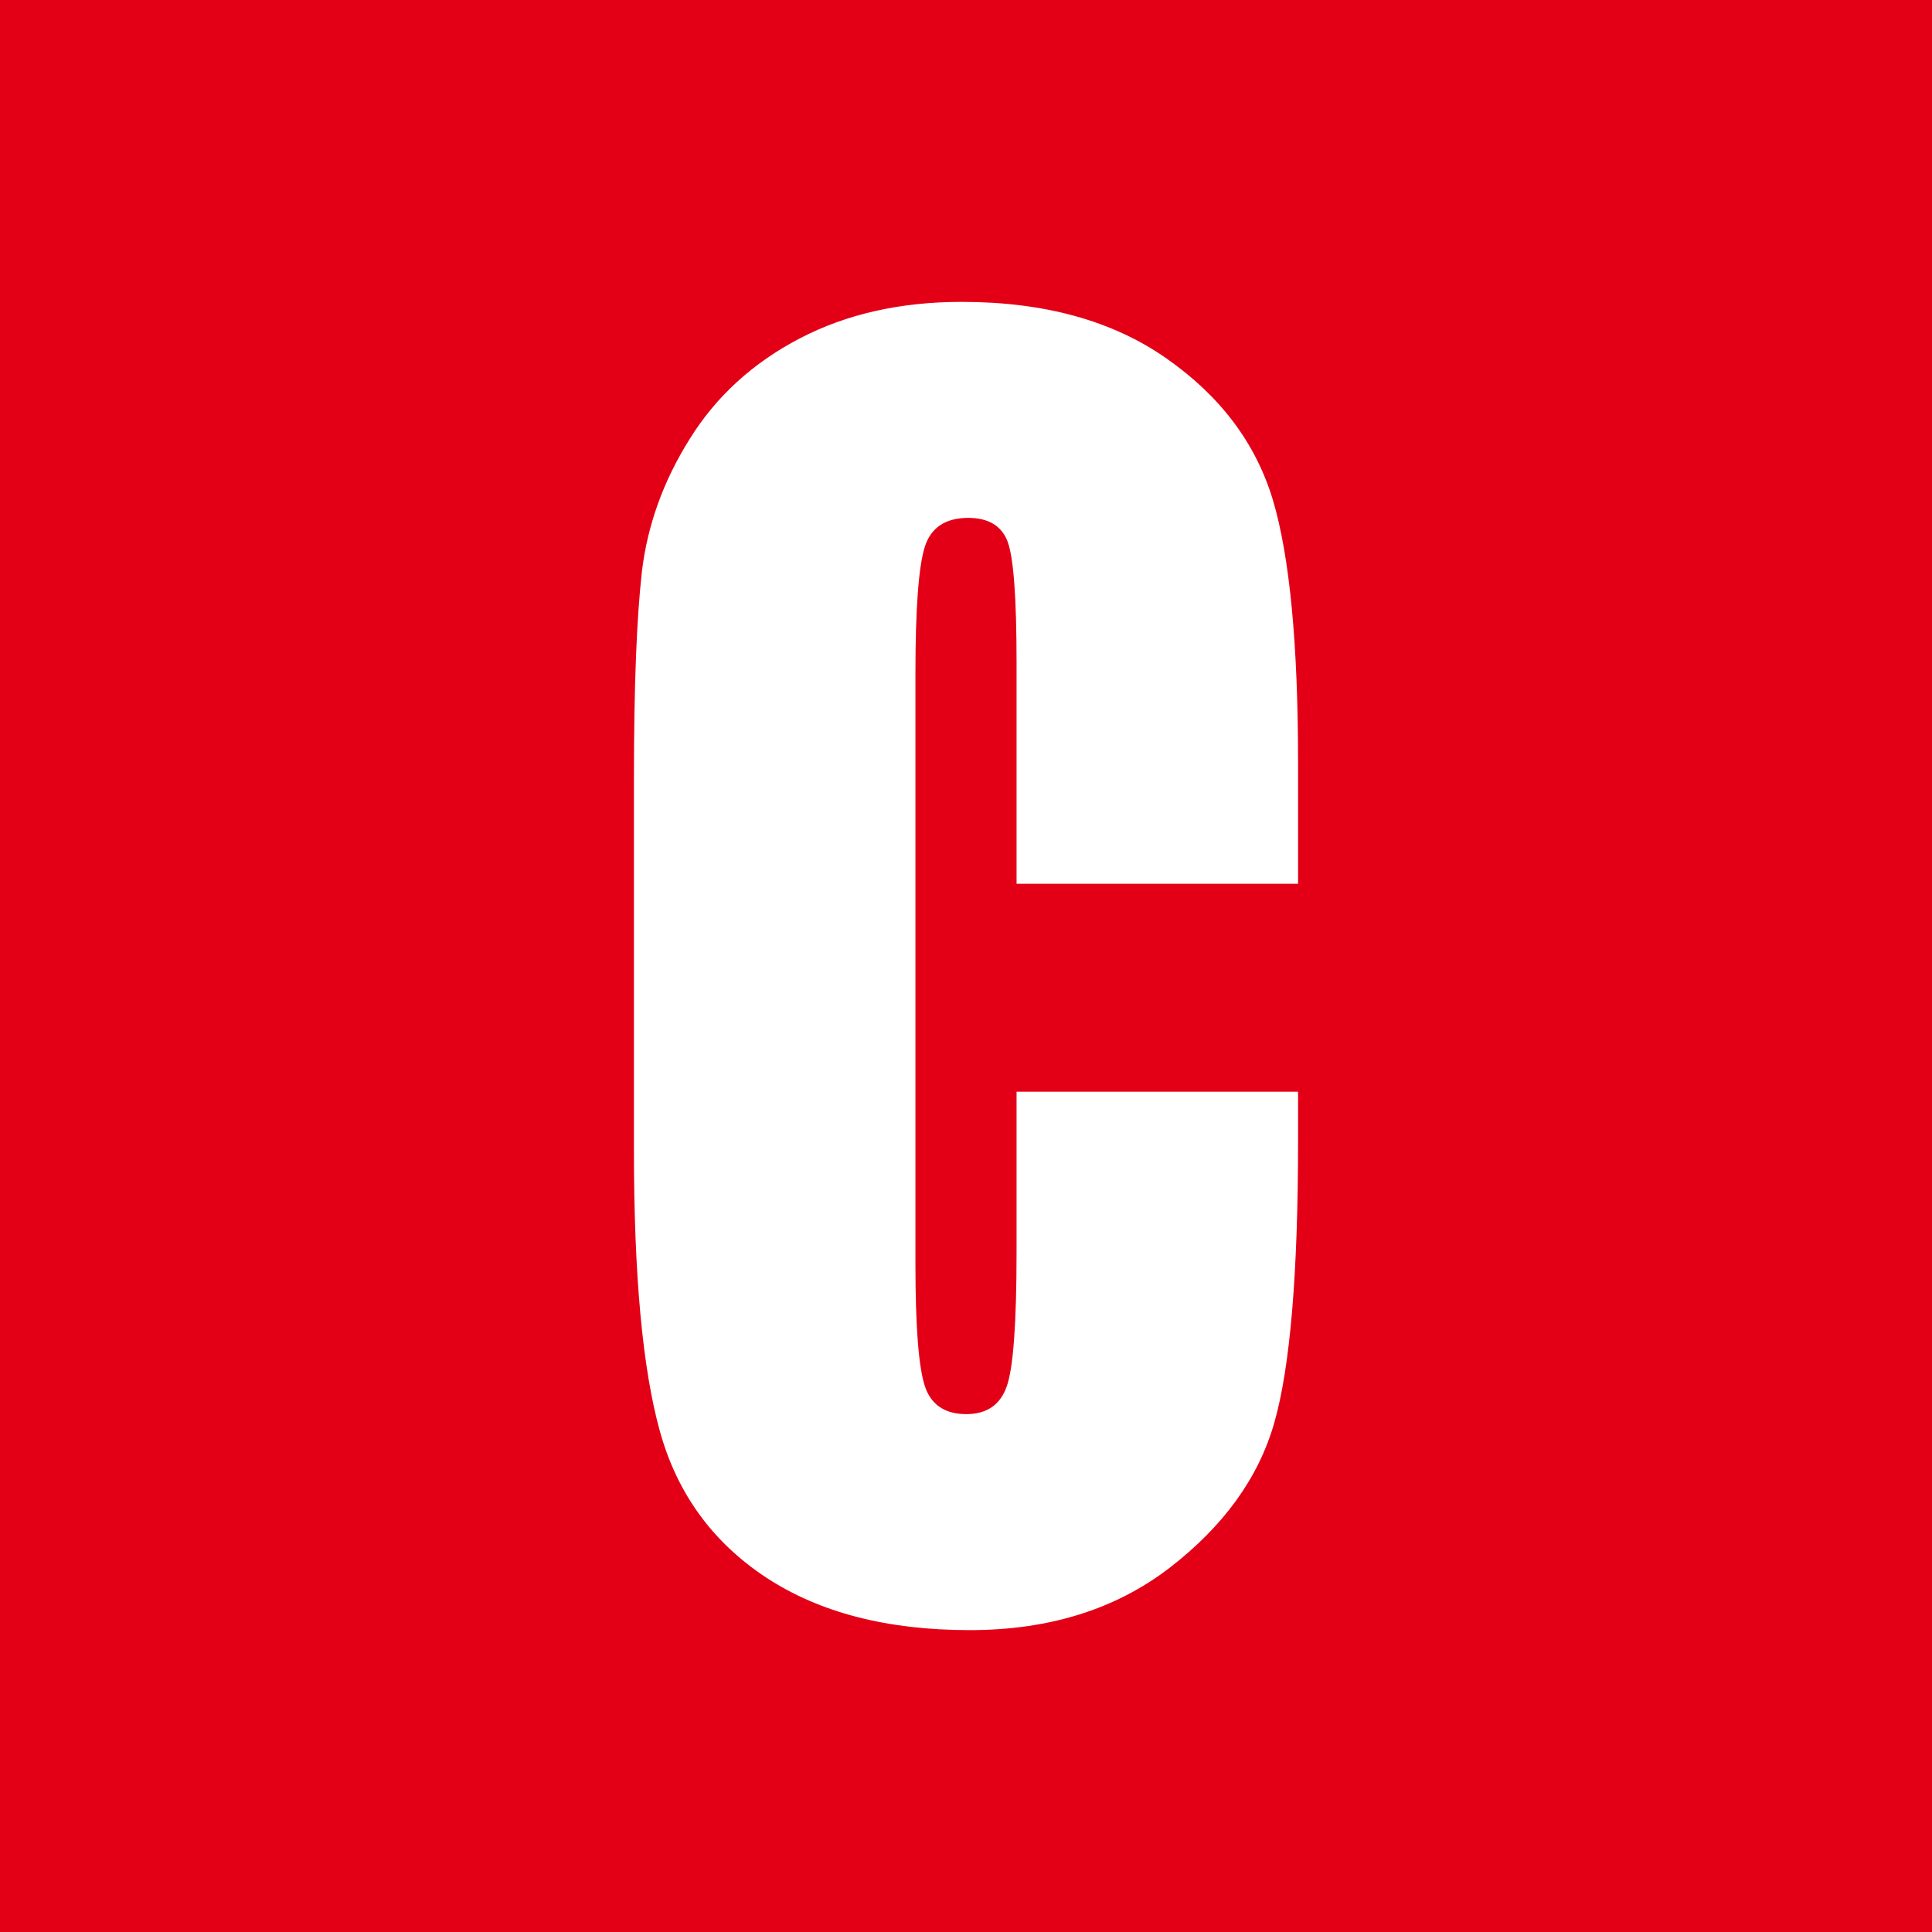 <svg xmlns="http://www.w3.org/2000/svg" version="1.1" xmlns:xlink="http://www.w3.org/1999/xlink" xmlns:svgjs="http://svgjs.dev/svgjs" width="128" height="128"><rect width="100%" height="100%" fill="#333333" stroke="none"/><svg width="128" height="128" viewBox="0 0 128 128" fill="none" xmlns="http://www.w3.org/2000/svg">
<g clip-path="url(#clip0_8778_4359)">
<rect width="128" height="128" fill="white"></rect>
<g clip-path="url(#clip1_8778_4359)">
<rect width="128" height="128" fill="white"></rect>
<path fill-rule="evenodd" clip-rule="evenodd" d="M0 0V128H128V0H0Z" fill="#E30016"></path>
<path fill-rule="evenodd" clip-rule="evenodd" d="M86 58.553H67.35V43.887C67.35 39.615 67.154 36.963 66.761 35.895C66.369 34.845 65.494 34.311 64.151 34.311C62.642 34.311 61.676 34.952 61.269 36.233C60.861 37.532 60.65 40.309 60.65 44.581V83.775C60.65 87.887 60.861 90.557 61.269 91.82C61.676 93.066 62.597 93.689 64.015 93.689C65.388 93.689 66.293 93.066 66.716 91.803C67.138 90.557 67.35 87.602 67.35 82.956V72.33H86V75.623C86 84.38 85.472 90.592 84.431 94.241C83.389 97.908 81.066 101.112 77.49 103.871C73.898 106.63 69.492 108 64.241 108C58.794 108 54.298 106.843 50.752 104.511C47.221 102.18 44.867 98.958 43.72 94.829C42.573 90.699 42 84.505 42 76.228V51.558C42 45.471 42.181 40.914 42.528 37.871C42.89 34.827 43.931 31.89 45.697 29.078C47.447 26.265 49.877 24.04 52.985 22.421C56.093 20.801 59.669 20 63.713 20C69.191 20 73.717 21.246 77.293 23.756C80.855 26.248 83.193 29.362 84.325 33.1C85.442 36.838 86 42.641 86 50.526V58.553Z" fill="white"></path>
</g>
</g>
<defs>
<clipPath id="SvgjsClipPath1007">
<rect width="128" height="128" fill="white"></rect>
</clipPath>
<clipPath id="SvgjsClipPath1006">
<rect width="128" height="128" fill="white"></rect>
</clipPath>
</defs>
</svg><style>@media (prefers-color-scheme: light) { :root { filter: none; } }
@media (prefers-color-scheme: dark) { :root { filter: none; } }
</style></svg>